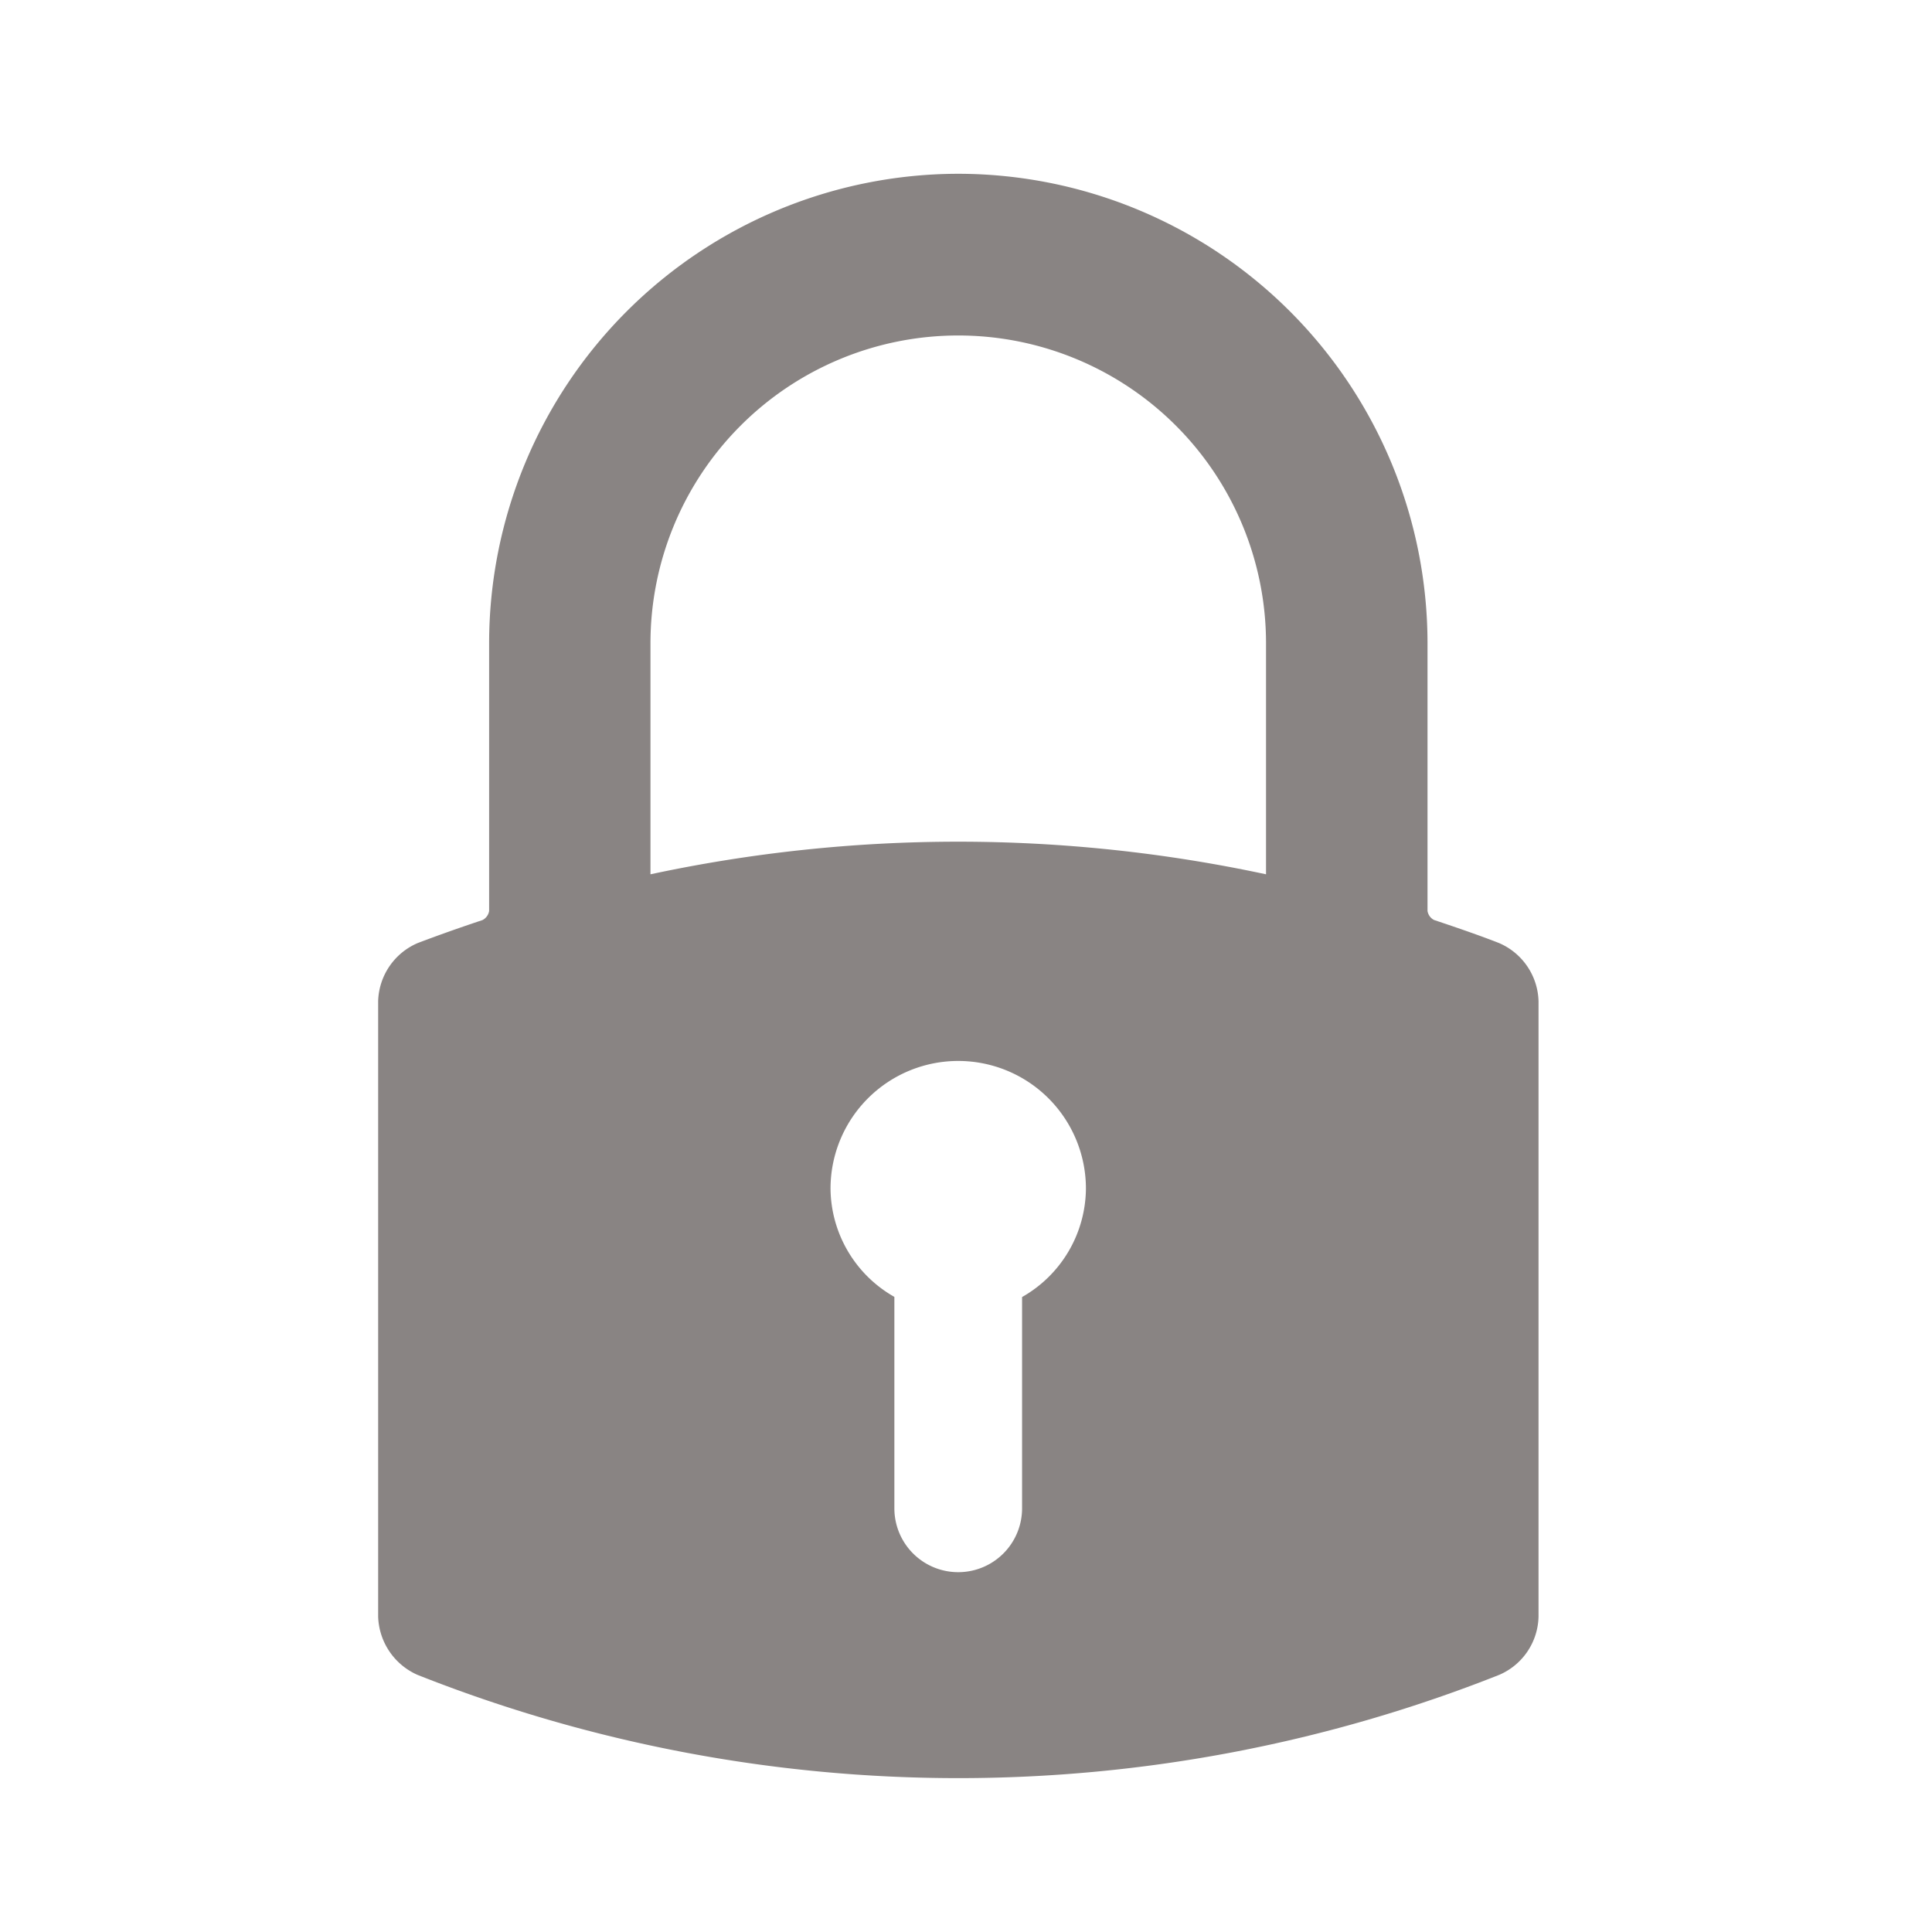 <svg xmlns="http://www.w3.org/2000/svg" xmlns:xlink="http://www.w3.org/1999/xlink" viewBox="0 0 41 41">
  <defs>
    <style>
      .cls-1 {
        clip-path: url(#clip-Full-access-inactive);
      }

      .cls-2 {
        fill: #898483;
      }

      .cls-3 {
        fill: #fff;
      }
    </style>
    <clipPath id="clip-Full-access-inactive">
      <rect width="41" height="41"/>
    </clipPath>
  </defs>
  <g id="Full-access-inactive" class="cls-1">
    <rect class="cls-3" width="41" height="41"/>
    <g id="Group_2244" data-name="Group 2244" transform="translate(8.025 3.688)">
      <g id="Group_29" data-name="Group 29">
        <path id="Path_114" data-name="Path 114" class="cls-2" d="M12.312,0A9.968,9.968,0,0,0,2.355,9.957v5.688a.266.266,0,0,1-.14.192c-.541.18-.977.337-1.378.489A1.384,1.384,0,0,0,0,17.558V30.621a1.4,1.4,0,0,0,.832,1.233,31.153,31.153,0,0,0,22.961,0,1.378,1.378,0,0,0,.832-1.233V17.558a1.384,1.384,0,0,0-.838-1.233c-.4-.157-.838-.308-1.378-.489a.262.262,0,0,1-.14-.192V9.957A9.968,9.968,0,0,0,12.312,0ZM9.6,21.537a2.71,2.71,0,1,1,5.42,0,2.668,2.668,0,0,1-1.355,2.3v4.484a1.355,1.355,0,1,1-2.71,0V23.834A2.668,2.668,0,0,1,9.6,21.537Zm9.242-11.58v4.909a31.164,31.164,0,0,0-13.063,0v-4.9a6.531,6.531,0,0,1,13.063-.006Z"/>
      </g>
    </g>
  </g>
</svg>
